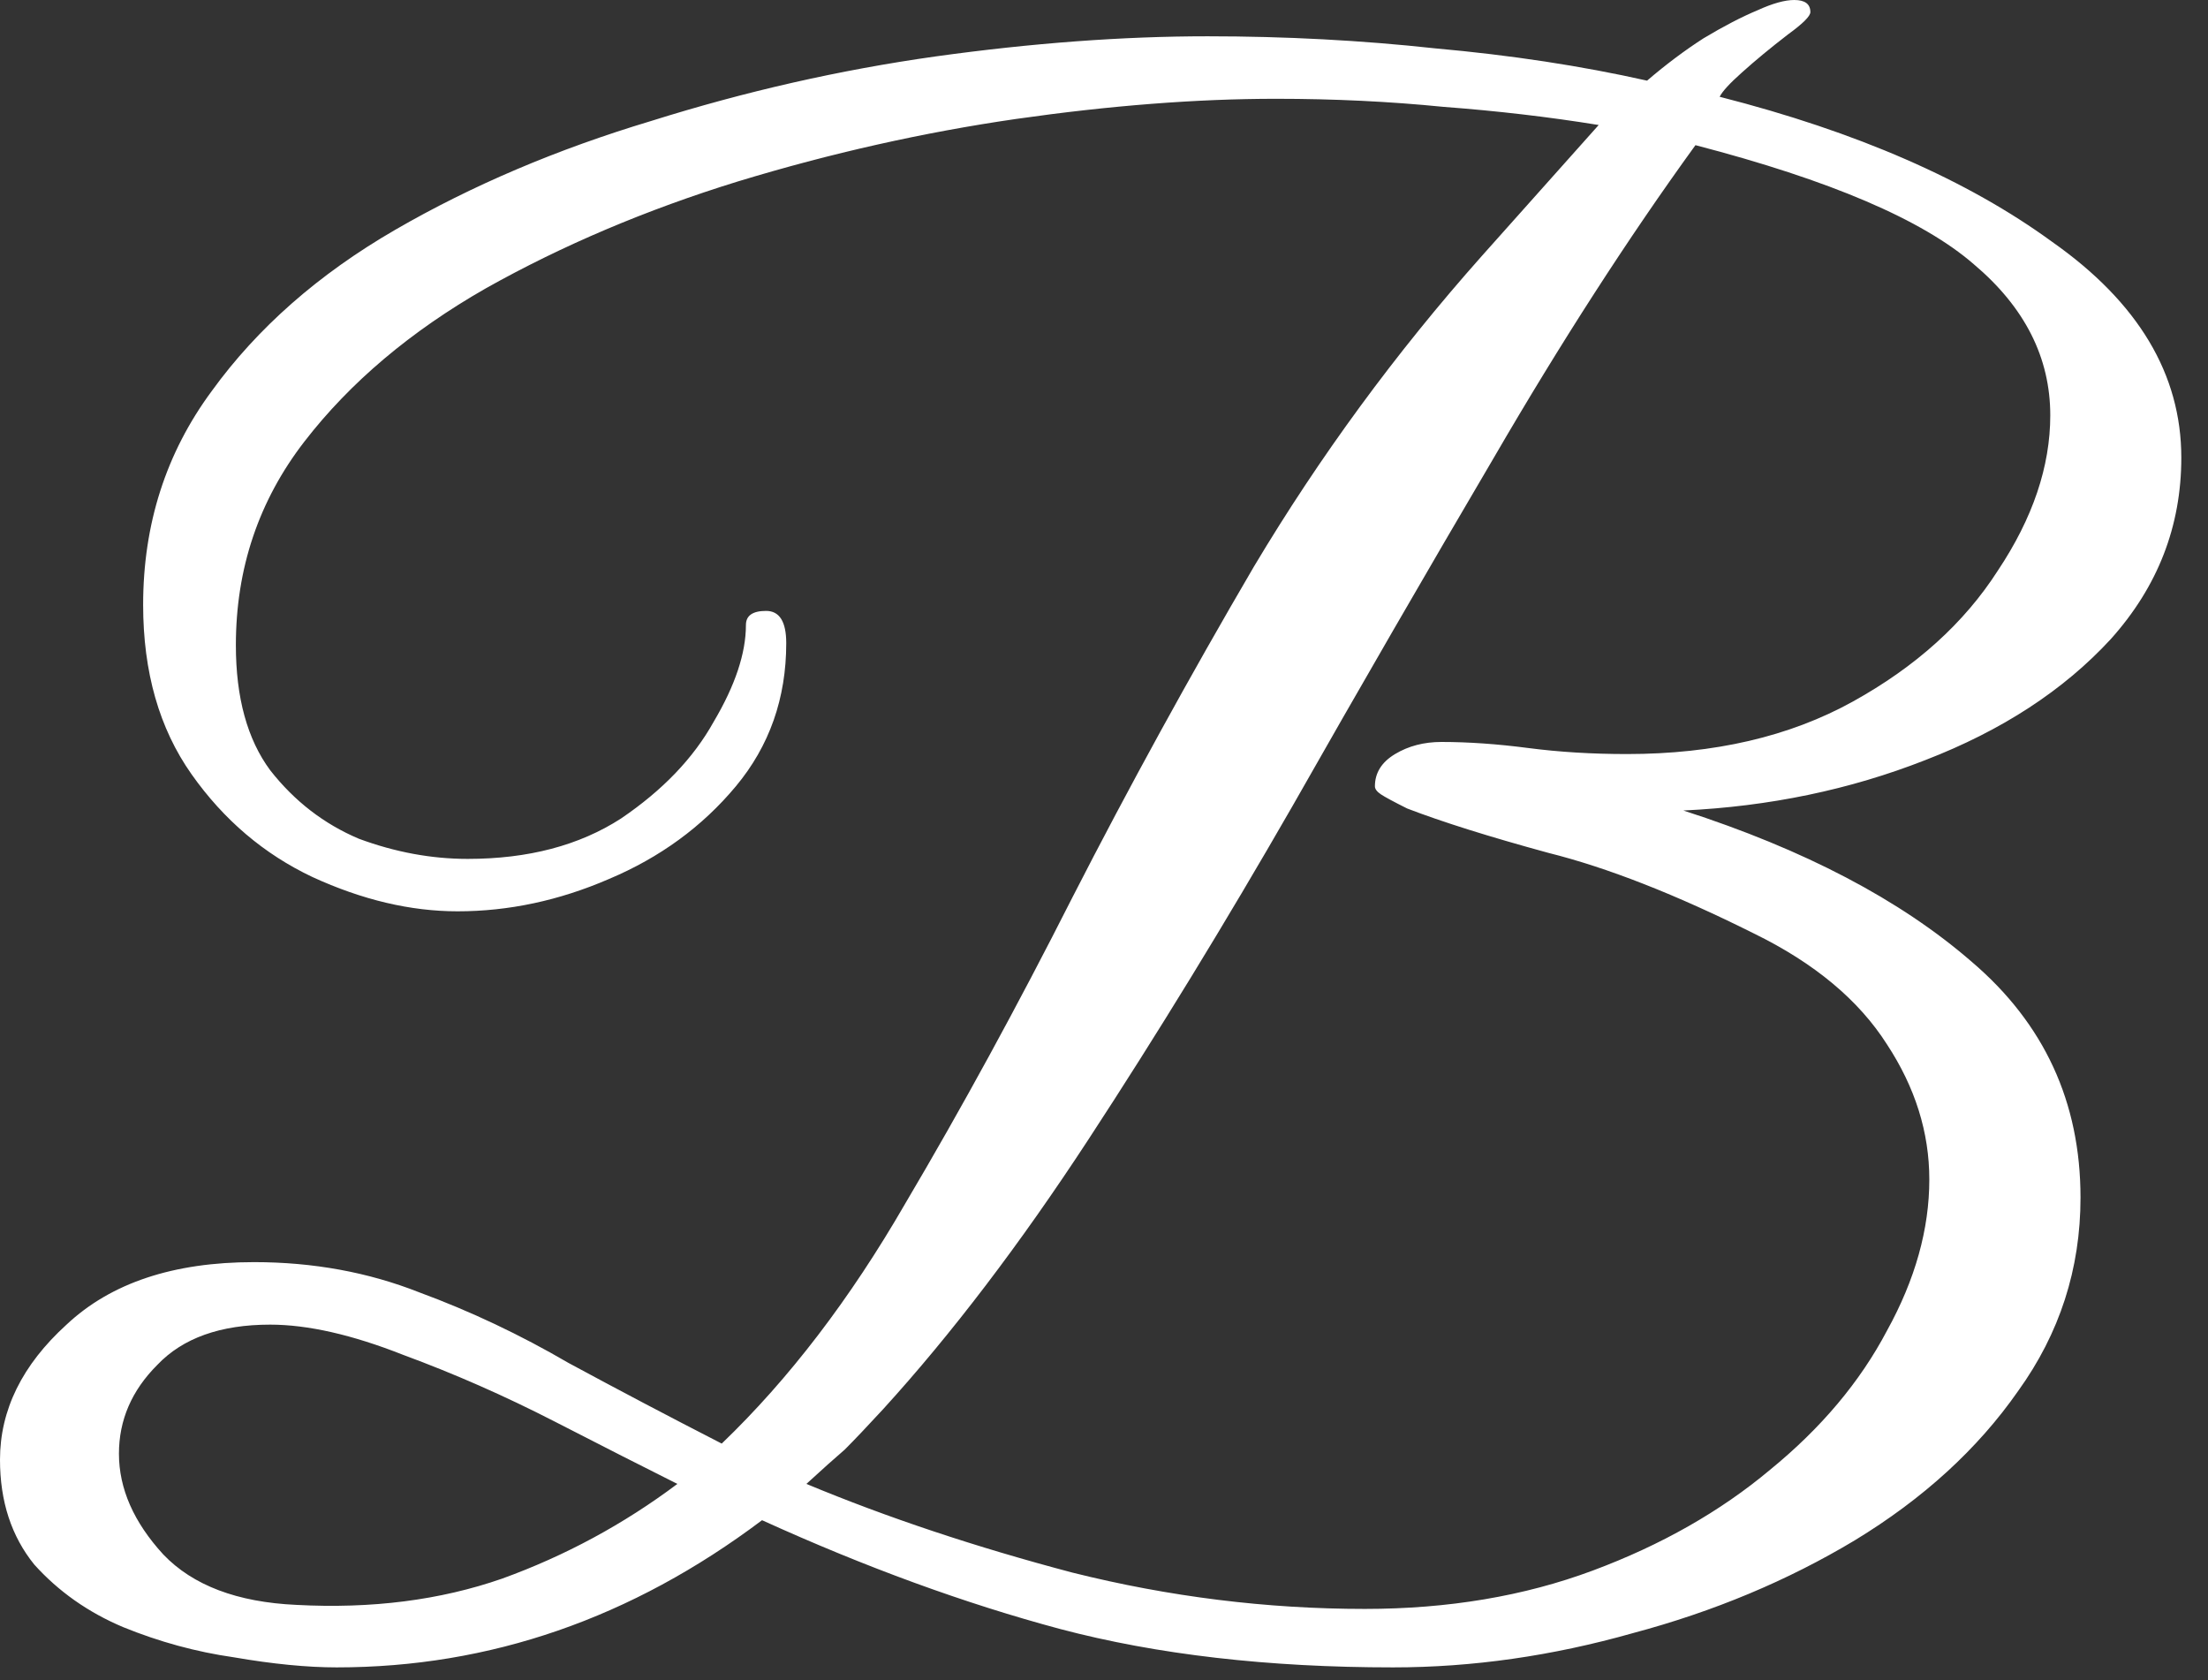 <?xml version="1.0" encoding="UTF-8"?> <svg xmlns="http://www.w3.org/2000/svg" width="46" height="35" viewBox="0 0 46 35" fill="none"><rect x="0" y="0" width="46" height="35" fill="#333333" stroke="none"/><path d="M7.014 34.734C6.398 34.734 5.684 34.664 4.872 34.524C4.088 34.412 3.318 34.202 2.562 33.894C1.834 33.586 1.218 33.152 0.714 32.592C0.238 32.004 0 31.276 0 30.408C0 29.372 0.462 28.434 1.386 27.594C2.31 26.726 3.612 26.292 5.292 26.292C6.524 26.292 7.672 26.502 8.736 26.922C9.8 27.314 10.836 27.804 11.844 28.392C12.88 28.952 13.944 29.512 15.036 30.072C16.436 28.728 17.71 27.062 18.858 25.074C20.034 23.086 21.196 20.958 22.344 18.69C23.52 16.394 24.78 14.098 26.124 11.802C27.496 9.506 29.078 7.35 30.87 5.334L33.306 2.604C32.27 2.436 31.192 2.31 30.072 2.226C28.952 2.114 27.79 2.058 26.586 2.058C24.934 2.058 23.128 2.198 21.168 2.478C19.236 2.758 17.304 3.192 15.372 3.78C13.468 4.368 11.718 5.11 10.122 6.006C8.554 6.902 7.294 7.966 6.342 9.198C5.39 10.43 4.914 11.844 4.914 13.44C4.914 14.532 5.152 15.4 5.628 16.044C6.132 16.688 6.748 17.164 7.476 17.472C8.232 17.752 8.988 17.892 9.744 17.892C11.004 17.892 12.068 17.612 12.936 17.052C13.804 16.464 14.448 15.792 14.868 15.036C15.316 14.28 15.54 13.608 15.54 13.02C15.54 12.824 15.68 12.726 15.96 12.726C16.24 12.726 16.38 12.95 16.38 13.398C16.38 14.546 16.03 15.54 15.33 16.38C14.63 17.22 13.748 17.864 12.684 18.312C11.648 18.76 10.598 18.984 9.534 18.984C8.554 18.984 7.546 18.746 6.51 18.27C5.502 17.794 4.662 17.08 3.99 16.128C3.318 15.176 2.982 14 2.982 12.6C2.982 10.92 3.458 9.436 4.41 8.148C5.362 6.832 6.636 5.712 8.232 4.788C9.828 3.864 11.606 3.108 13.566 2.52C15.526 1.904 17.5 1.456 19.488 1.176C21.504 0.896 23.394 0.756 25.158 0.756C26.782 0.756 28.364 0.84 29.904 1.008C31.472 1.148 32.942 1.372 34.314 1.68C34.706 1.344 35.098 1.05 35.49 0.798C35.91 0.546 36.288 0.35 36.624 0.21C36.932 0.07 37.184 0 37.38 0C37.604 0 37.716 0.084 37.716 0.252C37.716 0.336 37.562 0.49 37.254 0.714C36.89 0.994 36.568 1.26 36.288 1.512C36.036 1.736 35.882 1.904 35.826 2.016C38.682 2.744 40.992 3.752 42.756 5.04C44.548 6.3 45.444 7.798 45.444 9.534C45.444 10.962 44.954 12.222 43.974 13.314C42.994 14.378 41.706 15.218 40.11 15.834C38.542 16.45 36.862 16.8 35.07 16.884C37.59 17.696 39.592 18.746 41.076 20.034C42.588 21.322 43.344 22.96 43.344 24.948C43.344 26.432 42.91 27.776 42.042 28.98C41.202 30.184 40.068 31.22 38.64 32.088C37.24 32.928 35.7 33.572 34.02 34.02C32.34 34.496 30.674 34.734 29.022 34.734C26.418 34.734 24.108 34.468 22.092 33.936C20.104 33.404 18.032 32.648 15.876 31.668C13.16 33.712 10.206 34.734 7.014 34.734ZM28.434 33.516C30.17 33.516 31.752 33.25 33.18 32.718C34.608 32.186 35.84 31.486 36.876 30.618C37.94 29.75 38.752 28.784 39.312 27.72C39.9 26.656 40.194 25.606 40.194 24.57C40.194 23.59 39.9 22.652 39.312 21.756C38.724 20.832 37.8 20.062 36.54 19.446C34.916 18.634 33.488 18.074 32.256 17.766C31.024 17.43 30.044 17.122 29.316 16.842C29.036 16.702 28.854 16.604 28.77 16.548C28.686 16.492 28.644 16.436 28.644 16.38C28.644 16.1 28.784 15.876 29.064 15.708C29.344 15.54 29.666 15.456 30.03 15.456C30.59 15.456 31.192 15.498 31.836 15.582C32.48 15.666 33.166 15.708 33.894 15.708C35.714 15.708 37.282 15.344 38.598 14.616C39.914 13.888 40.922 12.978 41.622 11.886C42.35 10.794 42.714 9.716 42.714 8.652C42.714 7.448 42.182 6.398 41.118 5.502C40.054 4.578 38.122 3.752 35.322 3.024C33.922 4.956 32.522 7.126 31.122 9.534C29.722 11.914 28.322 14.336 26.922 16.8C25.522 19.236 24.108 21.546 22.68 23.73C21.252 25.914 19.824 27.79 18.396 29.358C18.06 29.722 17.794 30.002 17.598 30.198C17.402 30.366 17.136 30.604 16.8 30.912C18.48 31.612 20.328 32.228 22.344 32.76C24.36 33.264 26.39 33.516 28.434 33.516ZM6.174 33.432C7.742 33.516 9.17 33.334 10.458 32.886C11.774 32.41 12.992 31.752 14.112 30.912C13.44 30.576 12.586 30.142 11.55 29.61C10.514 29.078 9.464 28.616 8.4 28.224C7.336 27.804 6.412 27.594 5.628 27.594C4.592 27.594 3.808 27.874 3.276 28.434C2.744 28.966 2.478 29.582 2.478 30.282C2.478 31.01 2.786 31.71 3.402 32.382C4.018 33.026 4.942 33.376 6.174 33.432Z" fill="white"></path></svg> 